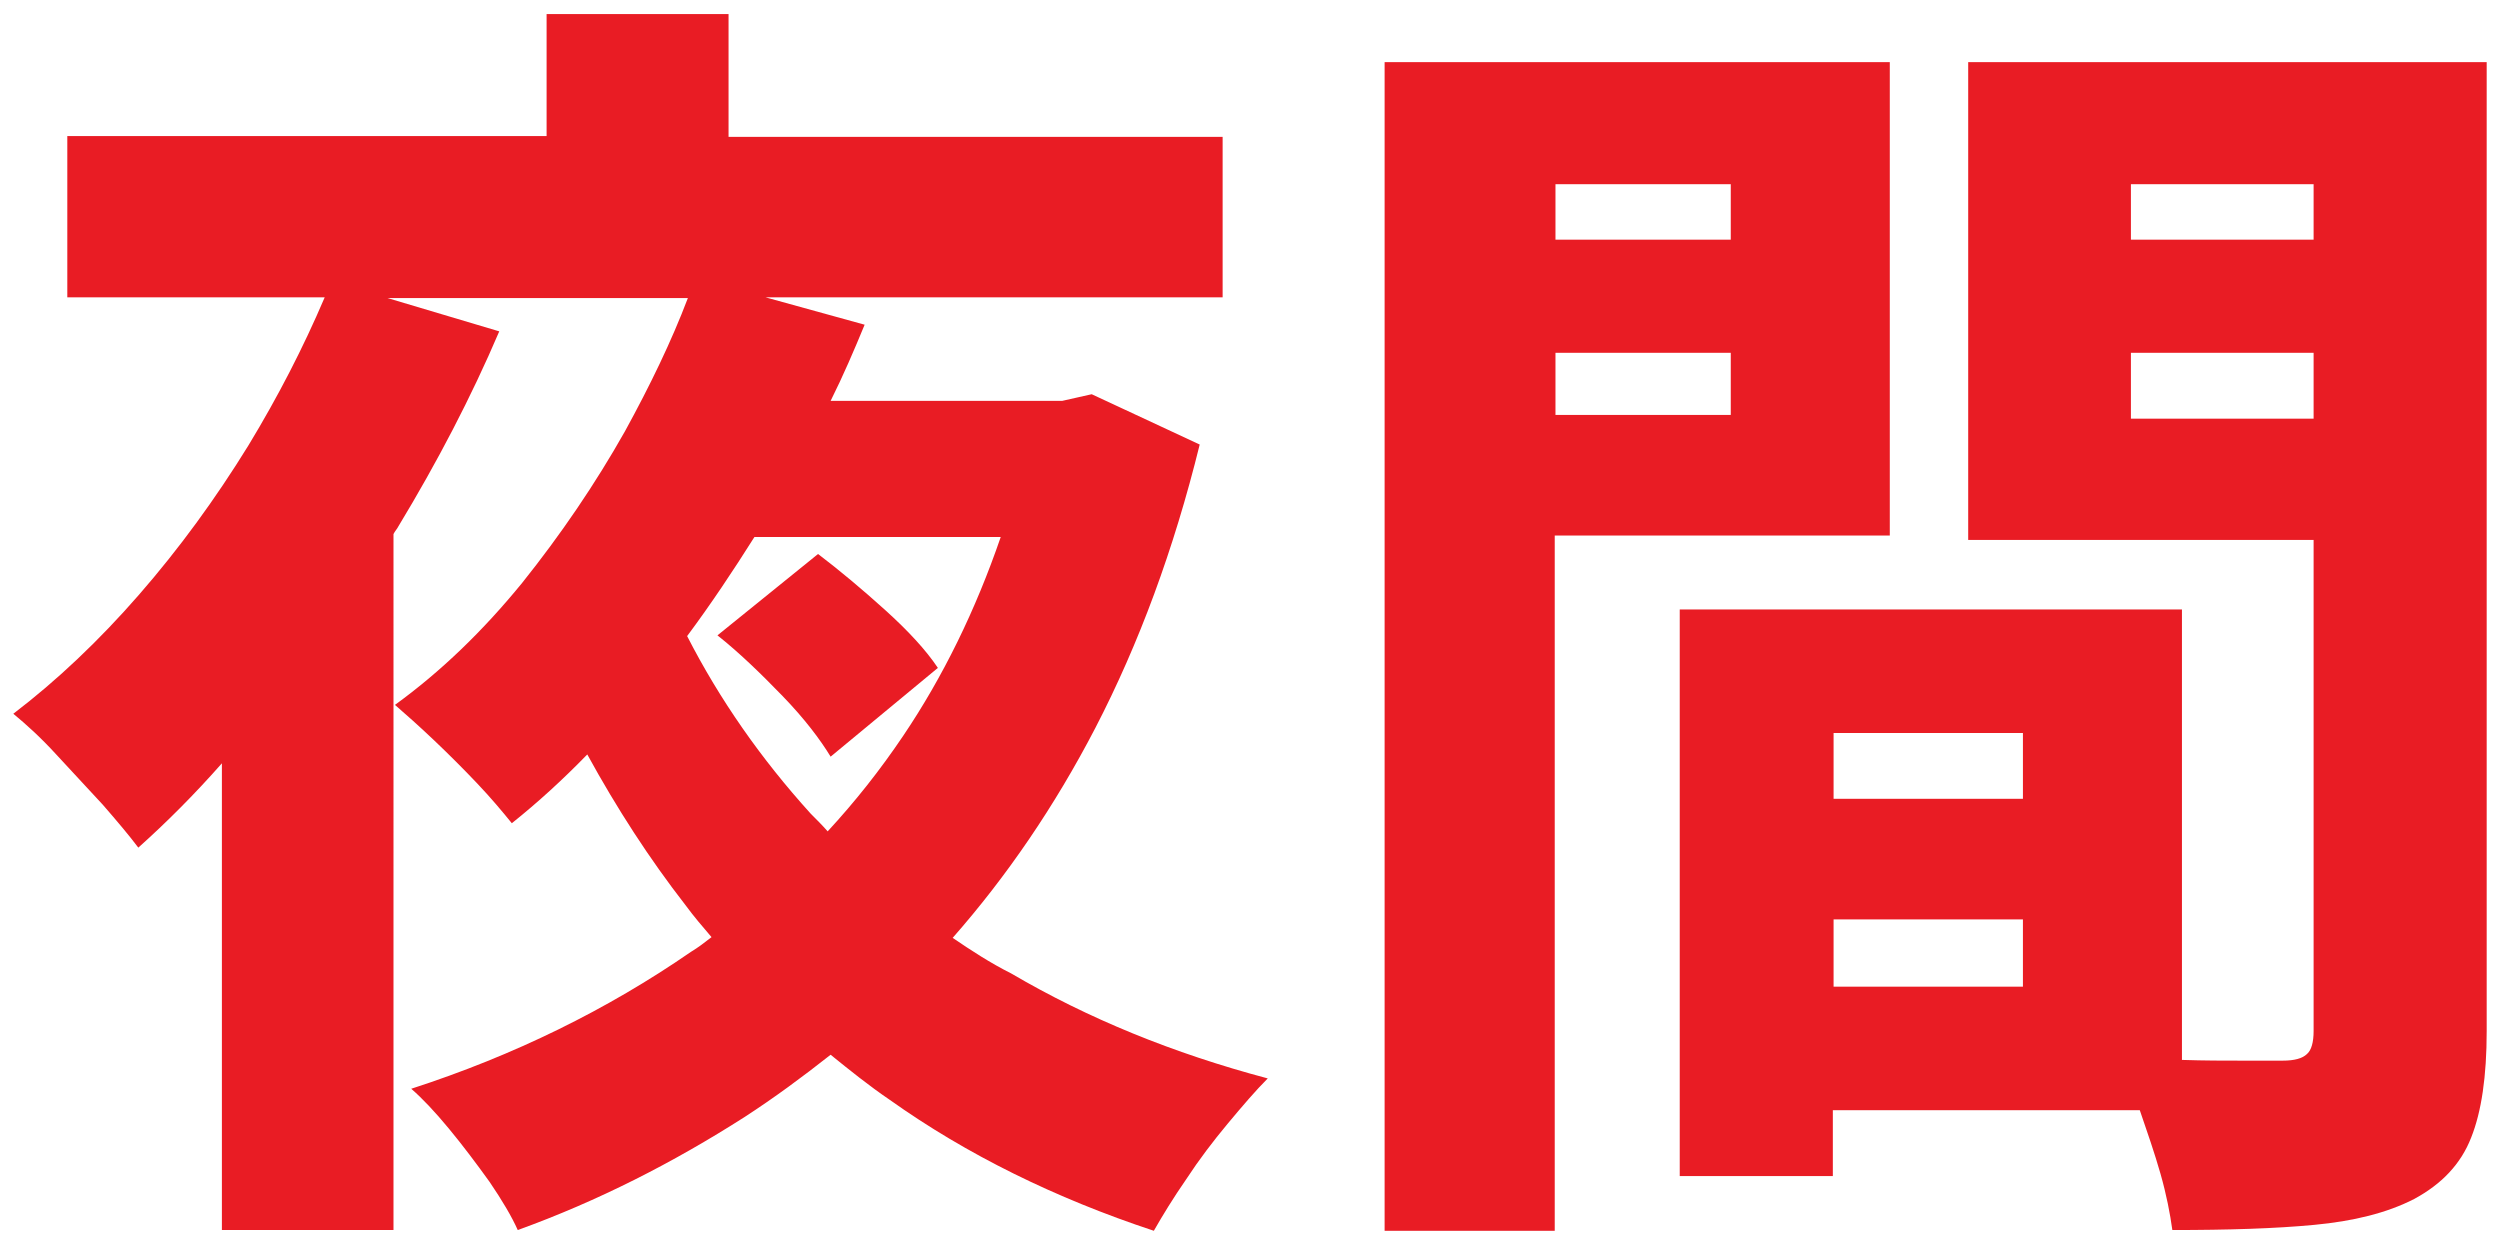 <?xml version="1.0" encoding="utf-8"?>
<!-- Generator: Adobe Illustrator 25.0.0, SVG Export Plug-In . SVG Version: 6.00 Build 0)  -->
<svg version="1.1" id="Layer_1" xmlns="http://www.w3.org/2000/svg" xmlns:xlink="http://www.w3.org/1999/xlink" x="0px" y="0px"
	 viewBox="0 0 338 168.4" style="enable-background:new 0 0 338 168.4;" xml:space="preserve">
<style type="text/css">
	.st0{fill:#E91C24;}
</style>
<g>
	<path class="st0" d="M119.7,82.5c-3.1-2.8-6.2-5.4-9.1-7.6l-13.6,11c2.9,2.3,5.8,5.1,8.8,8.2c3,3.1,5.1,5.9,6.5,8.2l14.5-12
		C125.2,87.9,122.8,85.3,119.7,82.5z"/>
	<path class="st0" d="M128.8,126.8c7.3-8.3,13.8-17.8,19.3-28.4c5.9-11.4,10.6-24.1,14.1-38.3l-14.6-6.8l-4,0.9h-4.2h-27.1
		c1.7-3.4,3.2-6.9,4.6-10.3l-13.4-3.7h61.8V18.5H98.5V1.9H73.9v16.5H9.1v21.8h34.8C41,47,37.6,53.6,33.6,60.2
		c-4.5,7.3-9.4,14-14.8,20.2c-5.4,6.2-11.1,11.6-17,16.1c1.7,1.4,3.7,3.2,5.8,5.5c2.1,2.3,4.2,4.5,6.3,6.8c2,2.3,3.6,4.2,4.8,5.8
		c3.8-3.4,7.6-7.2,11.3-11.4v63.1h23.2V72.2c0.2-0.4,0.5-0.7,0.7-1.1c5.2-8.6,9.8-17.4,13.6-26.3l-15.1-4.5H93
		c-2.2,5.8-5.1,11.8-8.5,18c-4,7.1-8.7,14-13.9,20.5c-5.3,6.5-11,12-17.2,16.5c1.5,1.3,3.3,2.9,5.3,4.8c2,1.9,4,3.9,5.8,5.8
		c1.9,2,3.4,3.8,4.7,5.4c3.5-2.8,6.9-5.9,10.2-9.3c4,7.3,8.4,14.1,13.3,20.4c1.1,1.5,2.3,2.9,3.5,4.3c-0.9,0.7-1.8,1.4-2.8,2
		c-11.3,7.8-23.9,14-37.8,18.5c1.5,1.3,3.2,3.1,5.1,5.4c1.9,2.3,3.7,4.7,5.5,7.2c1.7,2.5,3,4.7,3.8,6.5c10.8-3.9,21-9.1,30.7-15.3
		c4-2.6,7.8-5.4,11.6-8.4c2.6,2.1,5.2,4.2,8,6.1c10.4,7.4,22.4,13.3,35.7,17.7c1.2-2.1,2.6-4.4,4.4-7c1.7-2.6,3.6-5.1,5.6-7.5
		c2-2.4,3.8-4.5,5.4-6.1c-12.8-3.4-24.3-8.1-34.7-14.2C133.9,130.2,131.3,128.5,128.8,126.8z M109.6,110c-6.7-7.4-12.3-15.4-16.7-24
		c3.2-4.3,6.2-8.8,9.1-13.4h33.3c-3.4,9.9-7.8,18.9-13.2,26.9c-3.1,4.6-6.5,8.9-10.2,12.9C111.2,111.6,110.4,110.8,109.6,110z"/>
	<path class="st0" d="M255.5,72.4V8.4h-45.3h-9.6h-13.4v158h23V72.4H255.5z M210.3,56.1v-8.4H234v8.4H210.3z M234,24.9v7.5h-23.7
		v-7.5H234z"/>
	<path class="st0" d="M325.2,8.4h-12.4h-46.7V73h46.7v66.4c0,1.5-0.3,2.6-0.9,3.1c-0.6,0.6-1.7,0.9-3.3,0.9c-1,0-2.8,0-5.3,0
		c-2.5,0-5.3,0-8.3-0.1V82.4h-47.2h-11.3h-9.4V159h20.7v-8.9h41.5c1,2.9,2,5.8,2.8,8.6c0.8,2.8,1.3,5.4,1.6,7.6
		c7.5,0,14-0.2,19.2-0.7c5.3-0.5,9.8-1.6,13.5-3.5c3.7-2,6.3-4.7,7.7-8.3c1.4-3.5,2.1-8.3,2.1-14.4V8.4H325.2z M273.5,99.1v8.9
		h-25.6v-8.9H273.5z M247.9,133.4v-9.1h25.6v9.1H247.9z M312.8,24.9v7.5h-24.7v-7.5H312.8z M288.1,56.6v-8.9h24.7v8.9H288.1z"/>
</g>
</svg>
